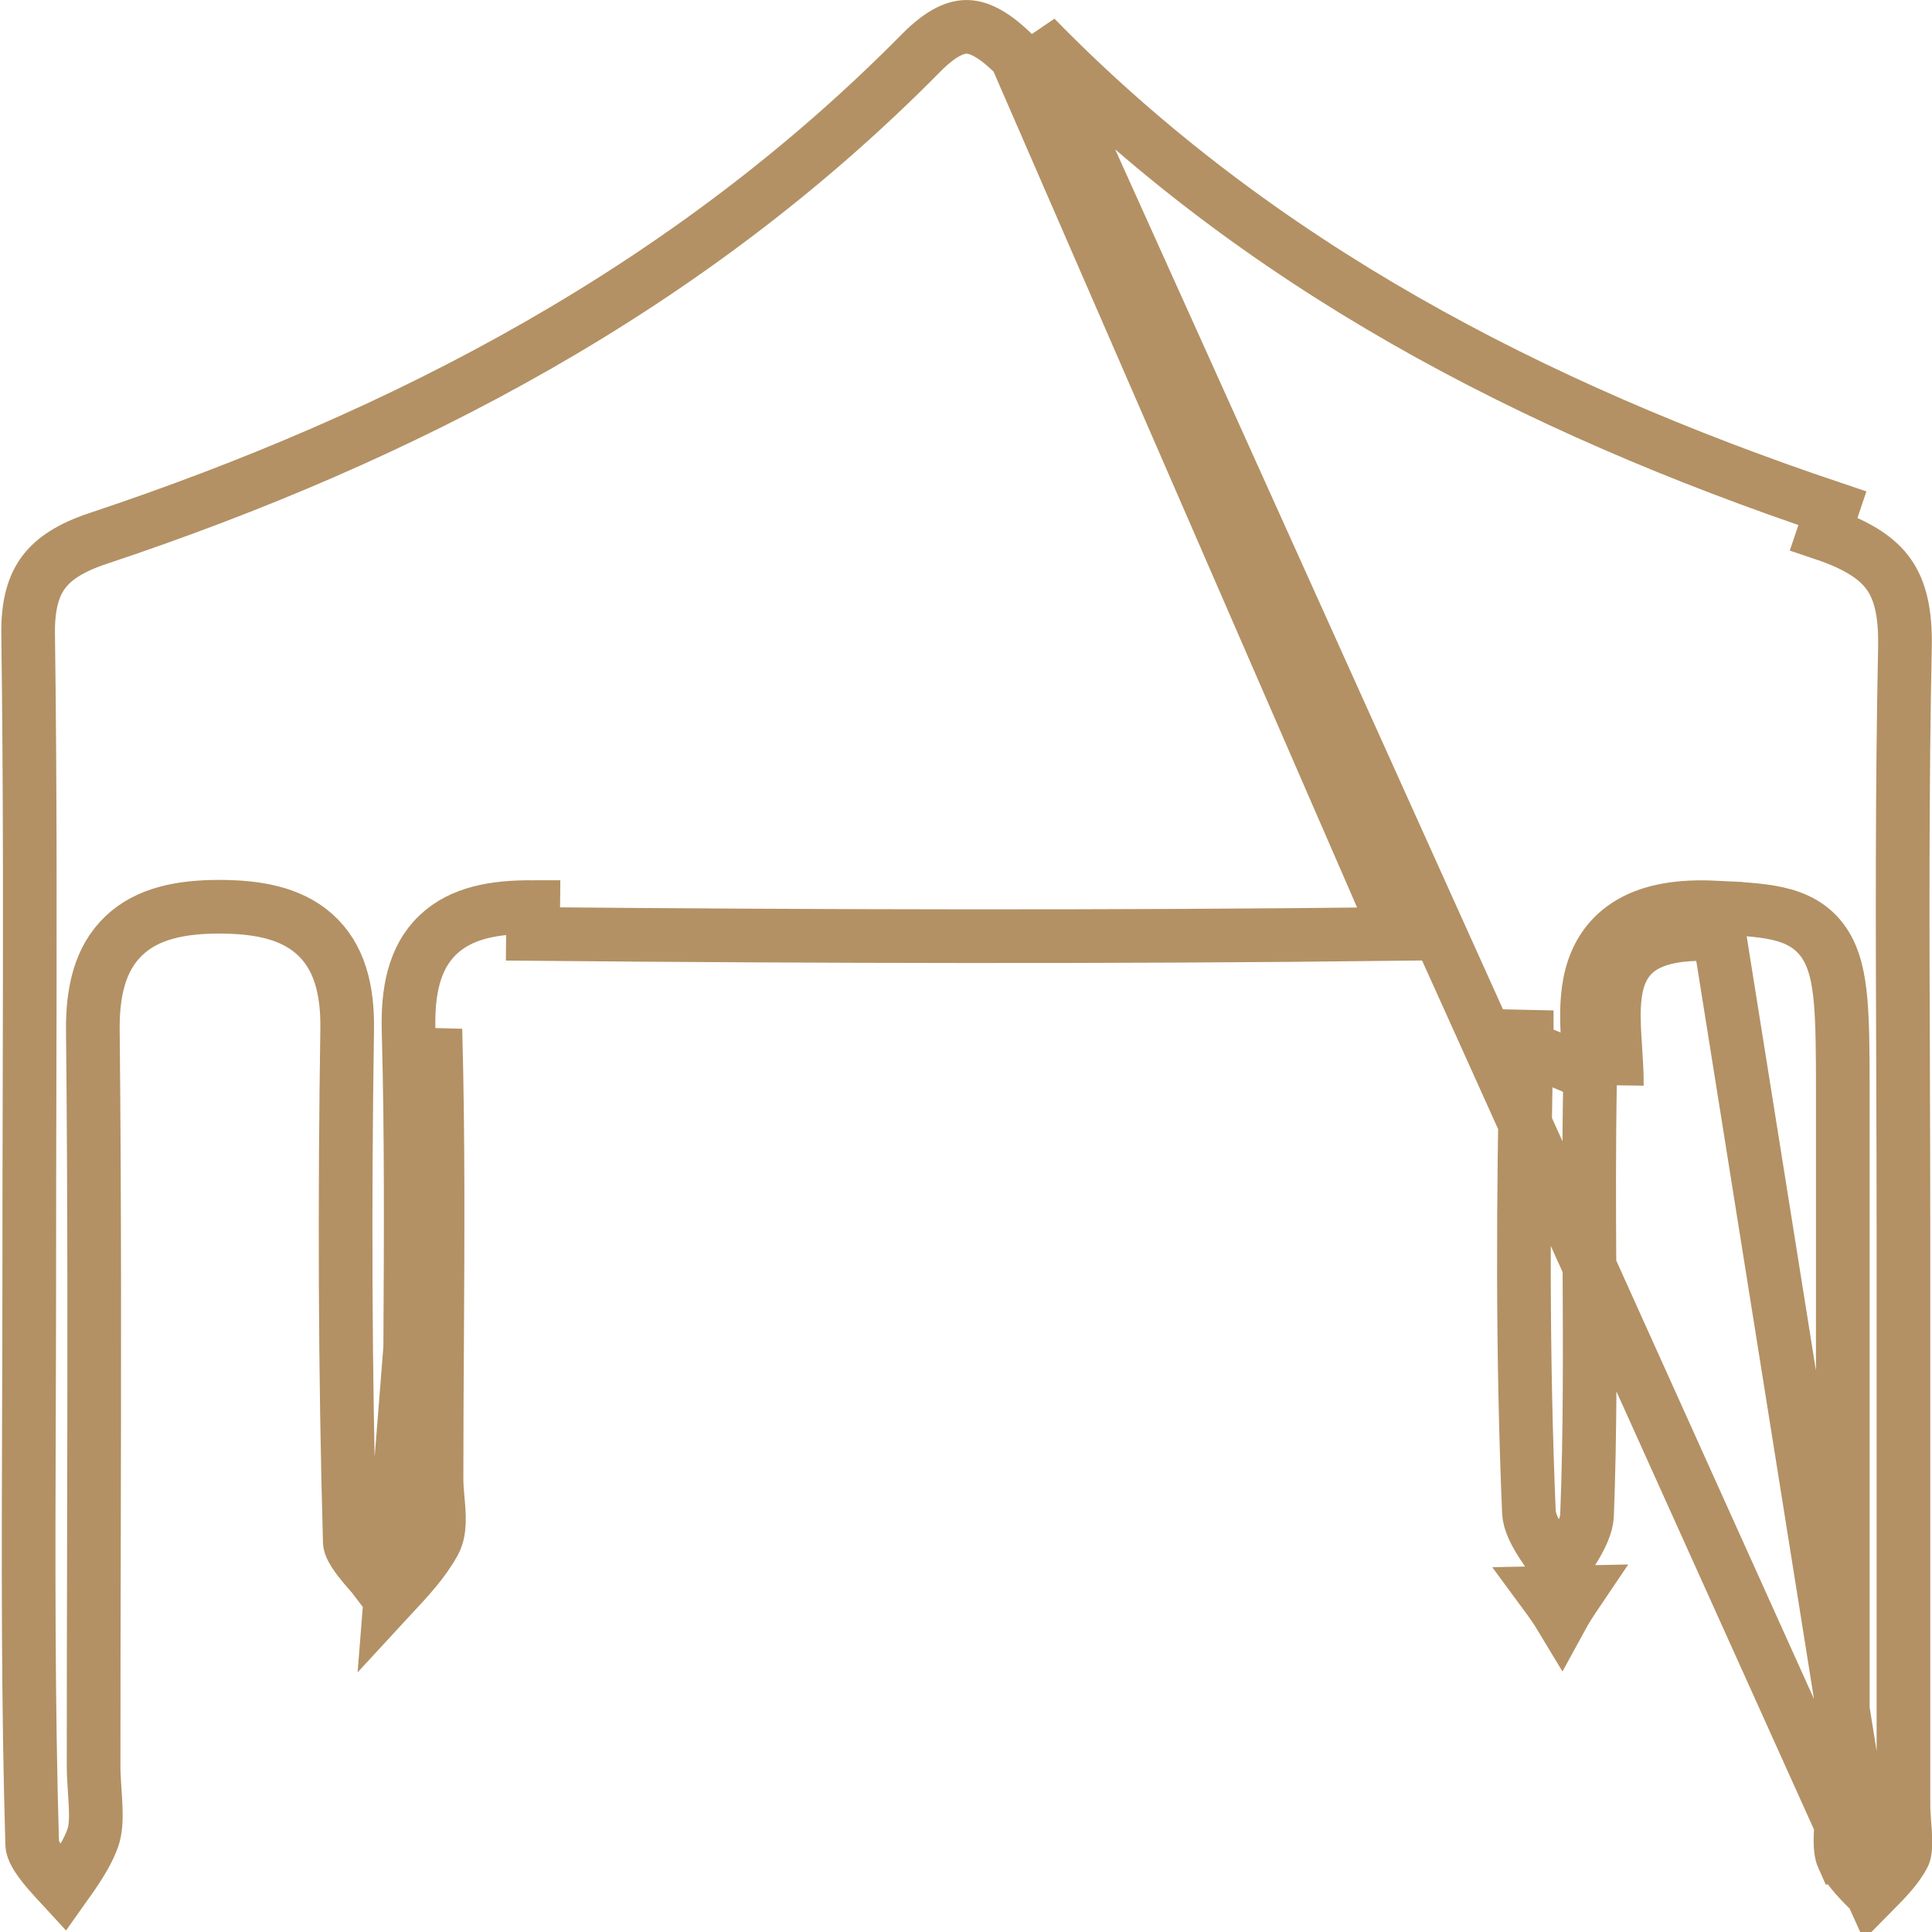<svg width="36" height="36" viewBox="0 0 36 36" fill="none" xmlns="http://www.w3.org/2000/svg">
<g id="Isolation_Mode" clip-path="url(#clip0_4045_43090)">
<path id="Vector" d="M34.884 35.276C34.958 35.201 35.027 35.132 35.081 35.075C35.253 34.894 35.383 34.734 35.469 34.571C35.49 34.53 35.51 34.443 35.503 34.254C35.501 34.176 35.495 34.097 35.488 34.006C35.487 33.991 35.486 33.976 35.484 33.961C35.477 33.857 35.468 33.737 35.468 33.617V33.596V33.575V33.555V33.534V33.513V33.493V33.472V33.451V33.431V33.41V33.389V33.368V33.348V33.327V33.306V33.286V33.265V33.244V33.224V33.203V33.182V33.161V33.141V33.12V33.099V33.079V33.058V33.037V33.017V32.996V32.975V32.955V32.934V32.913V32.892V32.872V32.851V32.83V32.81V32.789V32.768V32.748V32.727V32.706V32.685V32.665V32.644V32.623V32.603V32.582V32.561V32.541V32.52V32.499V32.478V32.458V32.437V32.416V32.396V32.375V32.354V32.334V32.313V32.292V32.271V32.251V32.23V32.209V32.189V32.168V32.147V32.127V32.106V32.085V32.064V32.044V32.023V32.002V31.982V31.961V31.94V31.919V31.899V31.878V31.857V31.837V31.816V31.795V31.775V31.754V31.733V31.712V31.692V31.671V31.65V31.63V31.609V31.588V31.567V31.547V31.526V31.505V31.485V31.464V31.443V31.423V31.402V31.381V31.36V31.34V31.319V31.298V31.278V31.257V31.236V31.215V31.195V31.174V31.153V31.133V31.112V31.091V31.071V31.05V31.029V31.009V30.988V30.967V30.946V30.926V30.905V30.884V30.863V30.843V30.822V30.801V30.781V30.76V30.739V30.718V30.698V30.677V30.656V30.636V30.615V30.594V30.574V30.553V30.532V30.511V30.491V30.47V30.449V30.429V30.408V30.387V30.366V30.346V30.325V30.304V30.284V30.263V30.242V30.221V30.201V30.18V30.159V30.139V30.118V30.097V30.076V30.056V30.035V30.014V29.994V29.973V29.952V29.932V29.911V29.89V29.869V29.849V29.828V29.807V29.787V29.766V29.745V29.724V29.704V29.683V29.662V29.642V29.621V29.6V29.579V29.559V29.538V29.517V29.497V29.476V29.455V29.434V29.414V29.393V29.372V29.352V29.331V29.31V29.29V29.269V29.248V29.227V29.207V29.186V29.165V29.145V29.124V29.103V29.082V29.062V29.041V29.02V29V28.979V28.958V28.937V28.917V28.896V28.875V28.855V28.834V28.813V28.792V28.772V28.751V28.73V28.71V28.689V28.668V28.647V28.627V28.606V28.585V28.565V28.544V28.523V28.502V28.482V28.461V28.44V28.42V28.399V28.378V28.357V28.337V28.316V28.295V28.275V28.254V28.233V28.212V28.192V28.171V28.15V28.13V28.109V28.088V28.067V28.047V28.026V28.005V27.985V27.964V27.943V27.922V27.902V27.881V27.86V27.84V27.819V27.798V27.777V27.757V27.736V27.715V27.695V27.674V27.653V27.633V27.612V27.591V27.57V27.55V27.529V27.508V27.488V27.467V27.446V27.425V27.405V27.384V27.363V27.343V27.322V27.301V27.28V27.26V27.239V27.218V27.198V27.177V27.156V27.135V27.115V27.094V27.073V27.053V27.032V27.011V26.99V26.97V26.949V26.928V26.908V26.887V26.866V26.845V26.825V26.804V26.783V26.763V26.742V26.721V26.701V26.68V26.659V26.638V26.618V26.597V26.576V26.555V26.535V26.514V26.493V26.473V26.452V26.431V26.41V26.39V26.369V26.348V26.328V26.307V26.286V26.265V26.245V26.224V26.203V26.183V26.162V26.141V26.121V26.1V26.079V26.058V26.038V26.017V25.996V25.976V25.955V25.934V25.913V25.893V25.872V25.851V25.831V25.81V25.789V25.768V25.748V25.727V25.706V25.686V25.665V25.644V25.624V25.603V25.582V25.561V25.541V25.52V25.499V25.479V25.458V25.437V25.416V25.396V25.375V25.354V25.334V25.313V25.292V25.272V25.251V25.23V25.209V25.189V25.168V25.147V25.127V25.106V25.085V25.064V25.044V25.023V25.002V24.982V24.961V24.94V24.92V24.899V24.878V24.858V24.837V24.816V24.795V24.775V24.754V24.733V24.712V24.692V24.671V24.65V24.63V24.609V24.588V24.568V24.547V24.526V24.506V24.485V24.464V24.443V24.423V24.402V24.381V24.361V24.34V24.319V24.299V24.278V24.257V24.236V24.216V24.195V24.174V24.154V24.133V24.112V24.091V24.071V24.05V24.029V24.009V23.988V23.967V23.947V23.926V23.905V23.884V23.864V23.843V23.822V23.802V23.781V23.76V23.74V23.719V23.698V23.677V23.657V23.636V23.615V23.595V23.574V23.553V23.533V23.512V23.491V23.471V23.45V23.429V23.408V23.388V23.367V23.346V23.326V23.305V23.284V23.264V23.243V23.222V23.201V23.181V23.16V23.139V23.119V23.098V23.077V23.057V23.036V23.015C35.468 21.998 35.464 20.979 35.461 19.959C35.451 17.33 35.441 14.695 35.496 12.062C35.509 11.405 35.401 10.996 35.197 10.705C34.992 10.413 34.635 10.164 33.984 9.945C33.984 9.945 33.984 9.945 33.984 9.945L34.144 9.471C28.566 7.595 23.432 4.94 19.29 0.697L34.884 35.276ZM34.884 35.276C34.817 35.21 34.754 35.147 34.693 35.084C34.523 34.906 34.407 34.759 34.343 34.615L34.342 34.615C34.306 34.535 34.288 34.409 34.297 34.192C34.301 34.107 34.307 34.02 34.315 33.924C34.317 33.901 34.318 33.879 34.32 33.855C34.329 33.736 34.338 33.601 34.338 33.466V33.441V33.415V33.389V33.363V33.338V33.312V33.286V33.261V33.235V33.209V33.183V33.158V33.132V33.106V33.081V33.055V33.029V33.004V32.978V32.952V32.926V32.901V32.875V32.849V32.824V32.798V32.772V32.746V32.721V32.695V32.669V32.644V32.618V32.592V32.566V32.541V32.515V32.489V32.464V32.438V32.412V32.387V32.361V32.335V32.309V32.284V32.258V32.232V32.207V32.181V32.155V32.13V32.104V32.078V32.052V32.027V32.001V31.975V31.95V31.924V31.898V31.872V31.847V31.821V31.795V31.77V31.744V31.718V31.692V31.667V31.641V31.615V31.59V31.564V31.538V31.513V31.487V31.461V31.435V31.41V31.384V31.358V31.333V31.307V31.281V31.256V31.23V31.204V31.178V31.153V31.127V31.101V31.076V31.05V31.024V30.998V30.973V30.947V30.921V30.896V30.87V30.844V30.819V30.793V30.767V30.741V30.716V30.69V30.664V30.639V30.613V30.587V30.561V30.536V30.51V30.484V30.459V30.433V30.407V30.381V30.356V30.33V30.304V30.279V30.253V30.227V30.201V30.176V30.15V30.124V30.099V30.073V30.047V30.021V29.996V29.97V29.944V29.919V29.893V29.867V29.842V29.816V29.79V29.765V29.739V29.713V29.687V29.662V29.636V29.61V29.584V29.559V29.533V29.507V29.482V29.456V29.43V29.404V29.379V29.353V29.327V29.302V29.276V29.25V29.225V29.199V29.173V29.147V29.122V29.096V29.07V29.045V29.019V28.993V28.968V28.942V28.916V28.89V28.865V28.839V28.813V28.788V28.762V28.736V28.71V28.685V28.659V28.633V28.608V28.582V28.556V28.53V28.505V28.479V28.453V28.427V28.402V28.376V28.35V28.325V28.299V28.273V28.248V28.222V28.196V28.17V28.145V28.119V28.093V28.068V28.042V28.016V27.99V27.965V27.939V27.913V27.888V27.862V27.836V27.811V27.785V27.759V27.733V27.708V27.682V27.656V27.631V27.605V27.579V27.553V27.528V27.502V27.476V27.451V27.425V27.399V27.373V27.348V27.322V27.296V27.27V27.245V27.219V27.193V27.168V27.142V27.116V27.09V27.065V27.039V27.013V26.988V26.962V26.936V26.91V26.885V26.859V26.833V26.808V26.782V26.756V26.73V26.705V26.679V26.653V26.628V26.602V26.576V26.55V26.525V26.499V26.473V26.448V26.422V26.396V26.37V26.345V26.319V26.293V26.267V26.242V26.216V26.19V26.165V26.139V26.113V26.087V26.062V26.036V26.01V25.985V25.959V25.933V25.907V25.882V25.856V25.83V25.805V25.779V25.753V25.727V25.702V25.676V25.65V25.625V25.599V25.573V25.547V25.522V25.496V25.47V25.445V25.419V25.393V25.367V25.342V25.316V25.29V25.265V25.239V25.213V25.187V25.162V25.136V25.11V25.084V25.059V25.033V25.007V24.982V24.956V24.93V24.904V24.879V24.853V24.827V24.802V24.776V24.75V24.724V24.699V24.673V24.647V24.621V24.596V24.57V24.544V24.518V24.493V24.467V24.441V24.416V24.39V24.364V24.338V24.313V24.287V24.261V24.236V24.21V24.184V24.158V24.133V24.107V24.081V24.055V24.03V24.004V23.978V23.953V23.927V23.901V23.875V23.85V23.824V23.798V23.773V23.747V23.721V23.695V23.67V23.644V23.618V23.592V23.567V23.541V23.515V23.489V23.464V23.438V23.412V23.387V23.361V23.335V23.309V23.284V23.258V23.232V23.206V23.181V23.155V23.129V23.104V23.078V23.052V23.026V23.001V22.975V22.949V22.923V22.898V22.872V22.846V22.82V22.795V22.769V22.743V22.718V22.692V22.666V22.64V22.615V22.589V22.563V22.538V22.512V22.486V22.46V22.434V22.409V22.383V22.357V22.332V22.306V22.28V22.254V22.229V22.203V22.177V22.151V22.126V22.1V22.074V22.049V22.023V21.997V21.971V21.946V21.92V21.894V21.868V21.843V21.817V21.791V21.765V21.74V21.714V21.688V21.662V21.637V21.611V21.585V21.559V21.534V21.508V21.482V21.456V21.431V21.405V21.379V21.354V21.328V21.302V21.276V21.251V21.225V21.199V21.173V21.148V21.122V21.096V21.07V21.045V21.019V20.993V20.968V20.942V20.916V20.89V20.864V20.839V20.813V20.787V20.762V20.736V20.71V20.684V20.659V20.633V20.607V20.581V20.556V20.53V20.504V20.478V20.453V20.427V20.401V20.375V20.35V20.324V20.298C34.338 19.611 34.334 19.066 34.297 18.645C34.26 18.236 34.187 17.86 33.988 17.567C33.767 17.242 33.45 17.095 33.112 17.021C32.797 16.951 32.4 16.932 31.957 16.911L31.955 16.91M34.884 35.276L31.955 16.91M8.092 28.737L7.654 28.497C7.539 28.706 7.379 28.906 7.183 29.125C7.117 29.198 7.042 29.279 6.962 29.364C6.96 29.366 6.957 29.369 6.954 29.372C6.951 29.368 6.948 29.365 6.945 29.361C6.874 29.281 6.811 29.208 6.749 29.132C6.562 28.902 6.519 28.788 6.518 28.736C6.428 25.555 6.421 22.367 6.469 19.183C6.481 18.443 6.326 17.817 5.854 17.4C5.399 16.999 4.763 16.896 4.082 16.896C3.384 16.896 2.752 17.014 2.31 17.434C1.859 17.862 1.722 18.488 1.73 19.208L1.73 19.208C1.764 22.422 1.757 25.634 1.75 28.852C1.747 30.195 1.744 31.539 1.744 32.885C1.744 33.03 1.752 33.175 1.761 33.307C1.763 33.335 1.764 33.362 1.766 33.388C1.773 33.493 1.78 33.59 1.783 33.686C1.792 33.929 1.778 34.106 1.73 34.245C1.652 34.467 1.52 34.688 1.35 34.938C1.299 35.012 1.241 35.093 1.18 35.179C1.169 35.167 1.158 35.156 1.148 35.144C1.059 35.048 0.977 34.959 0.898 34.868C0.666 34.597 0.602 34.45 0.6 34.371L0.6 34.369C0.521 31.699 0.53 29.031 0.539 26.352C0.542 25.496 0.545 24.64 0.545 23.782C0.545 22.676 0.547 21.569 0.55 20.462C0.557 17.579 0.564 14.691 0.524 11.805C0.518 11.256 0.63 10.908 0.814 10.662C1.001 10.413 1.31 10.205 1.825 10.034L1.826 10.034C7.557 8.122 12.844 5.364 17.162 0.987C17.56 0.584 17.837 0.492 18.036 0.501C18.249 0.51 18.534 0.641 18.933 1.046L26.047 17.403C20.677 17.465 15.301 17.451 9.931 17.403L9.936 16.903C9.936 16.903 9.935 16.903 9.935 16.903C9.235 16.896 8.598 17 8.159 17.421C7.711 17.849 7.595 18.482 7.613 19.195L7.613 19.196C7.667 21.152 7.655 23.104 7.644 25.066C7.639 25.895 7.634 26.726 7.634 27.56C7.634 27.682 7.644 27.805 7.653 27.911C7.655 27.934 7.657 27.957 7.659 27.979C7.666 28.062 7.673 28.135 7.676 28.207C7.686 28.401 7.666 28.475 7.652 28.499L8.092 28.737ZM8.092 28.737C8.209 28.521 8.183 28.225 8.156 27.93C8.145 27.804 8.134 27.678 8.134 27.56C8.134 26.732 8.139 25.905 8.144 25.078C8.155 23.113 8.167 21.148 8.113 19.183L7.276 29.76C7.288 29.747 7.3 29.735 7.312 29.722C7.604 29.409 7.895 29.098 8.092 28.737ZM29.627 20.214C29.606 21.366 29.611 22.497 29.617 23.622C29.624 25.161 29.632 26.687 29.572 28.237C29.564 28.414 29.469 28.633 29.277 28.936C29.213 29.037 29.146 29.136 29.075 29.24C29.071 29.235 29.067 29.231 29.064 29.226C28.976 29.109 28.894 28.999 28.817 28.888C28.598 28.574 28.497 28.353 28.489 28.175L28.489 28.175C28.365 25.234 28.379 22.275 28.448 19.318C28.448 19.318 28.448 19.317 28.448 19.317L27.948 19.306L30.127 20.223M29.627 20.214L30.127 20.223M29.627 20.214C29.627 20.214 29.627 20.214 29.627 20.215L30.127 20.223M29.627 20.214C29.63 20.02 29.617 19.826 29.602 19.608C29.595 19.501 29.587 19.388 29.581 19.267C29.564 18.93 29.559 18.539 29.655 18.177C29.757 17.795 29.975 17.432 30.392 17.192C30.789 16.964 31.309 16.879 31.955 16.91L31.93 17.41M30.127 20.223C30.13 20.008 30.115 19.779 30.1 19.55C30.026 18.449 29.95 17.314 31.93 17.41M31.93 17.41L31.955 16.91M31.93 17.41L31.955 16.91M29.386 29.671C29.28 29.828 29.178 29.984 29.093 30.14C29.001 29.987 28.893 29.835 28.781 29.683L29.386 29.671Z" stroke="#B39164"/>
</g>
<defs>
<clipPath id="clip0_4045_43090">
<rect width="36" height="36" fill="white"/>
</clipPath>
</defs>
</svg>
